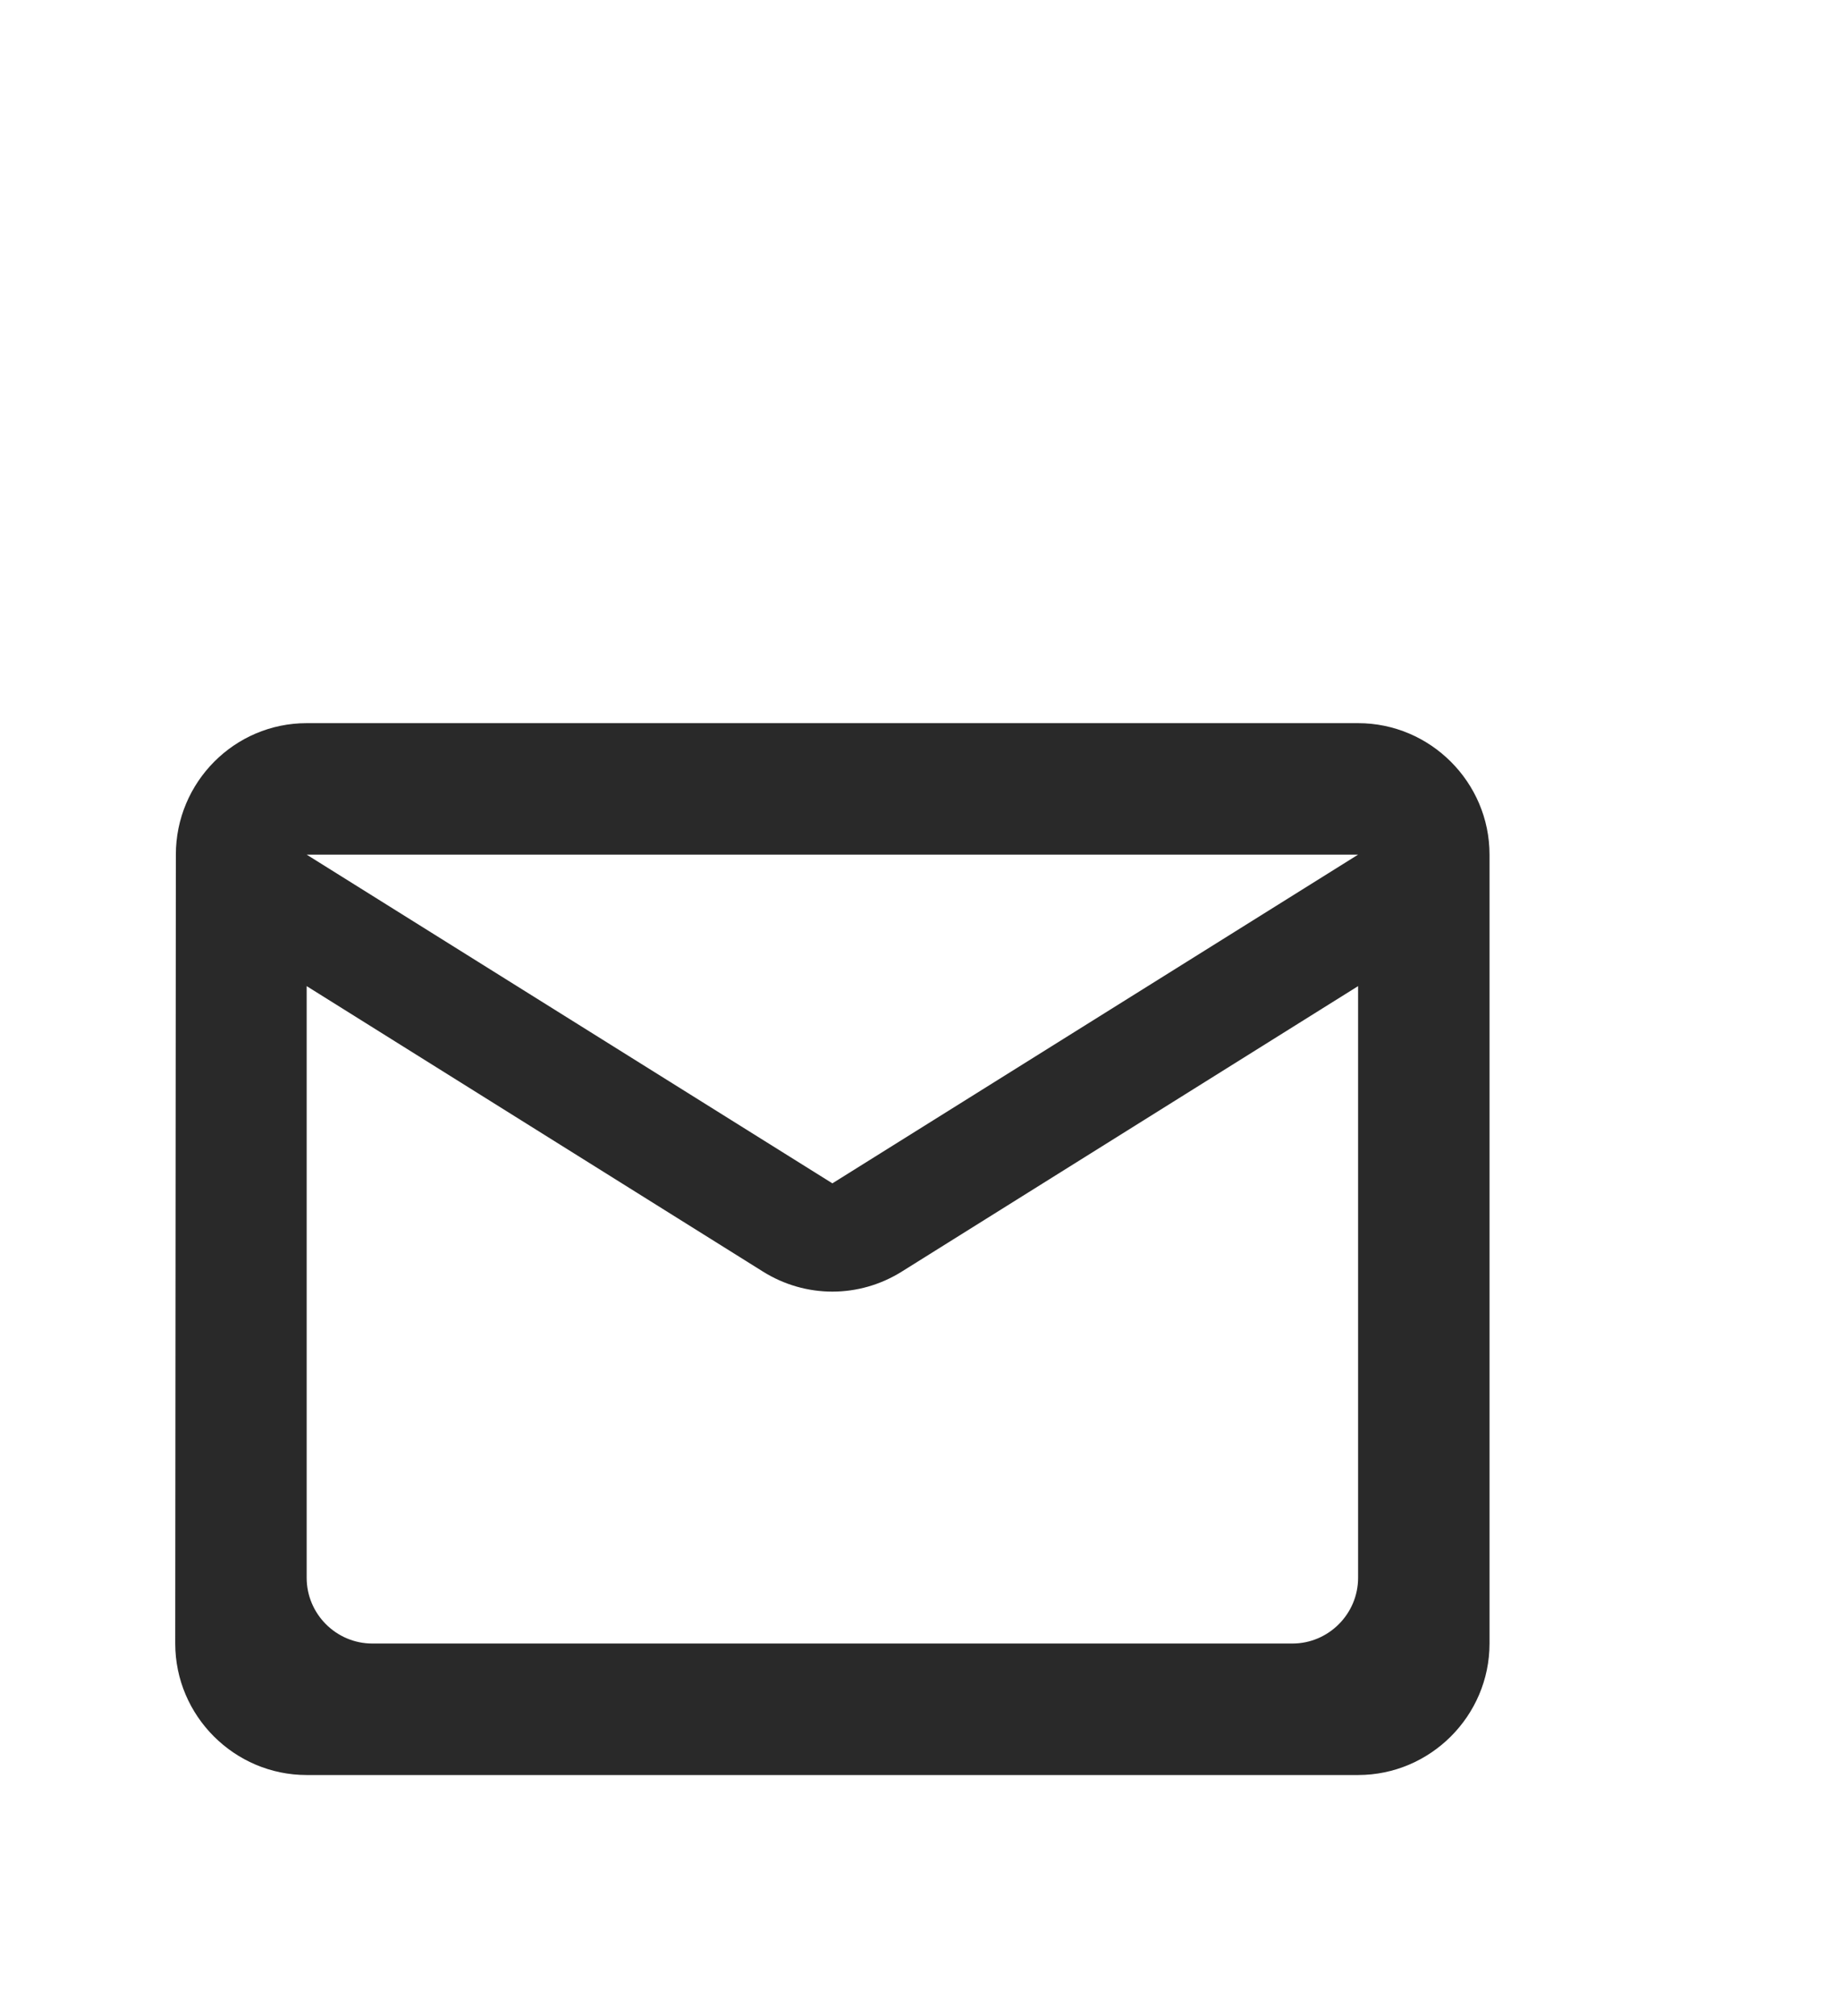 <?xml version="1.0" encoding="UTF-8"?> <svg xmlns="http://www.w3.org/2000/svg" width="21" height="23" viewBox="0 0 21 23" fill="none"> <path d="M15.5 8.25H3.5C2.675 8.25 2.007 8.925 2.007 9.75L2 18.75C2 19.575 2.675 20.25 3.5 20.25H15.5C16.325 20.25 17 19.575 17 18.75V9.75C17 8.925 16.325 8.25 15.5 8.25ZM14.75 18.75H4.25C3.837 18.75 3.5 18.413 3.5 18V11.25L8.705 14.505C9.193 14.812 9.807 14.812 10.295 14.505L15.5 11.25V18C15.5 18.413 15.162 18.75 14.75 18.75ZM9.5 13.5L3.5 9.75H15.5L9.5 13.5Z" fill="#292929"></path> </svg> 